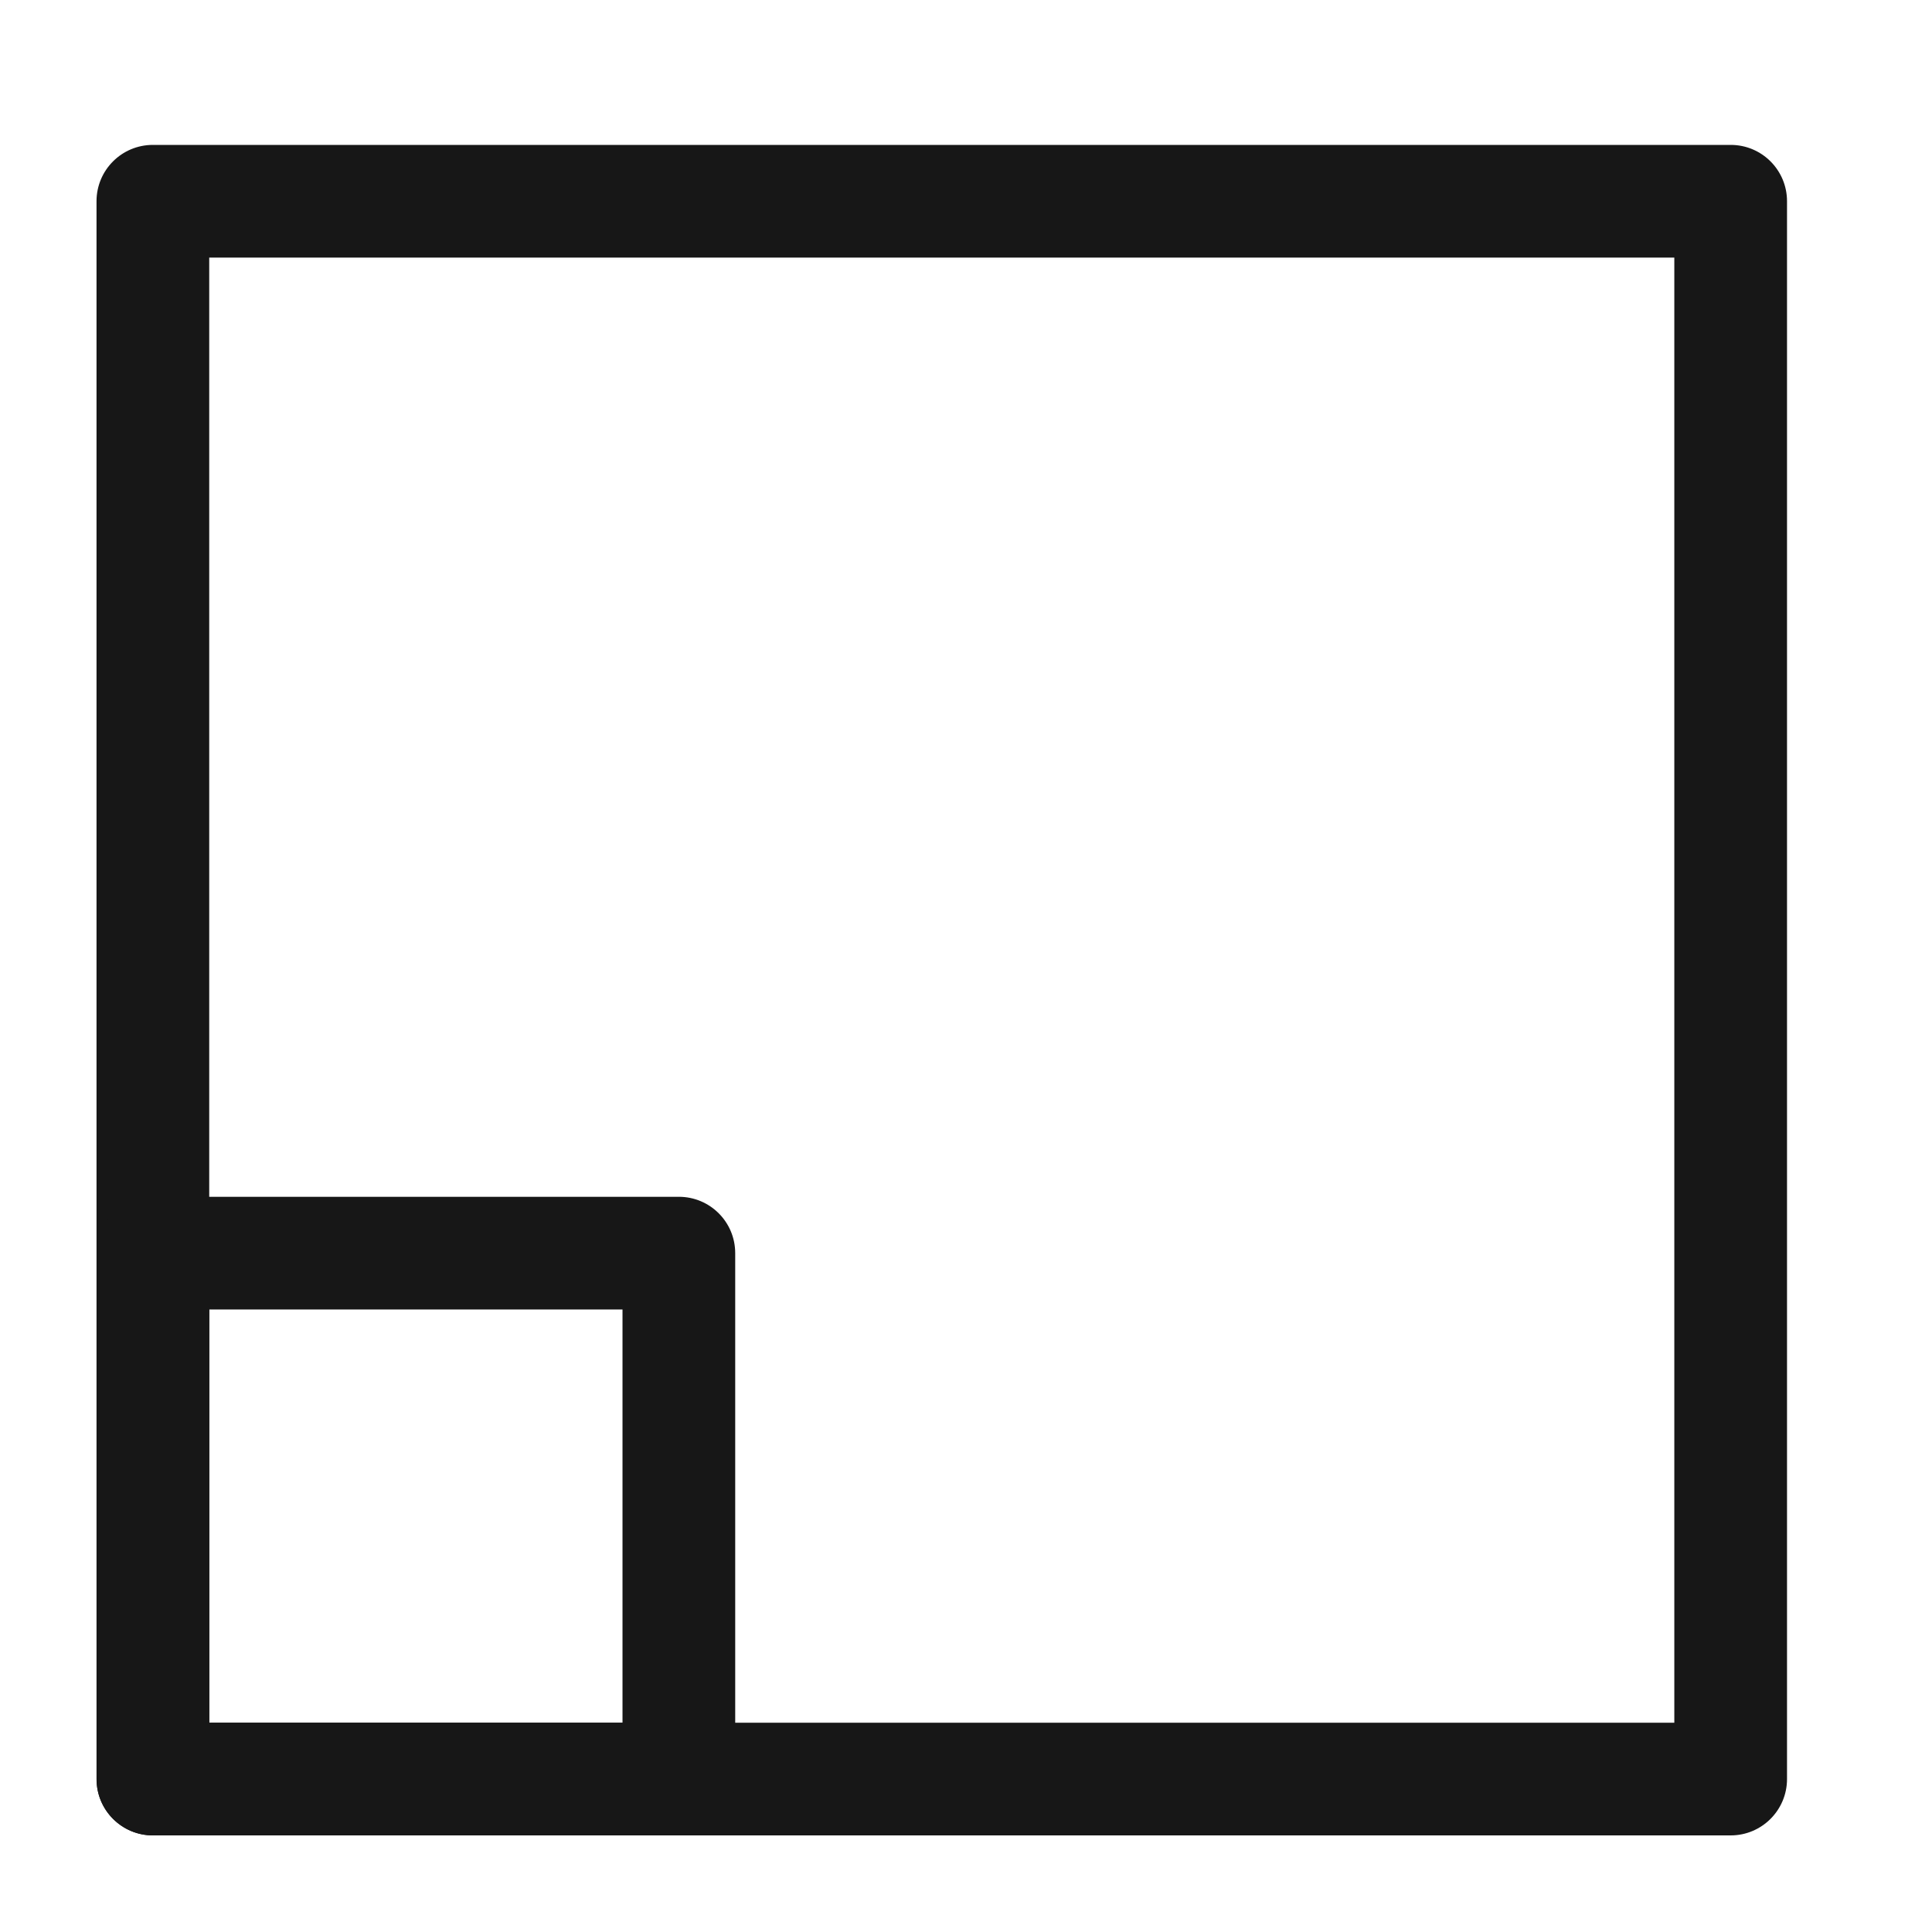 <svg width="24" height="24" viewBox="0 0 24 24" fill="none" xmlns="http://www.w3.org/2000/svg">
<path d="M1.899 22.8H21.499C21.886 22.8 22.199 22.486 22.199 22.1V2.5C22.199 2.113 21.886 1.8 21.499 1.8H1.899C1.512 1.8 1.199 2.113 1.199 2.5V22.1C1.199 22.486 1.512 22.8 1.899 22.8ZM20.799 21.4H2.599V3.2H20.799V21.4Z" fill="#171717"/>
<path d="M1.9 22.8H8.433C8.82 22.8 9.133 22.487 9.133 22.1V15.567C9.133 15.18 8.82 14.867 8.433 14.867H1.9C1.513 14.867 1.2 15.18 1.2 15.567V22.1C1.2 22.487 1.513 22.8 1.9 22.8ZM7.733 21.4H2.6V16.267H7.733V21.4Z" fill="#171717"/>
</svg>
